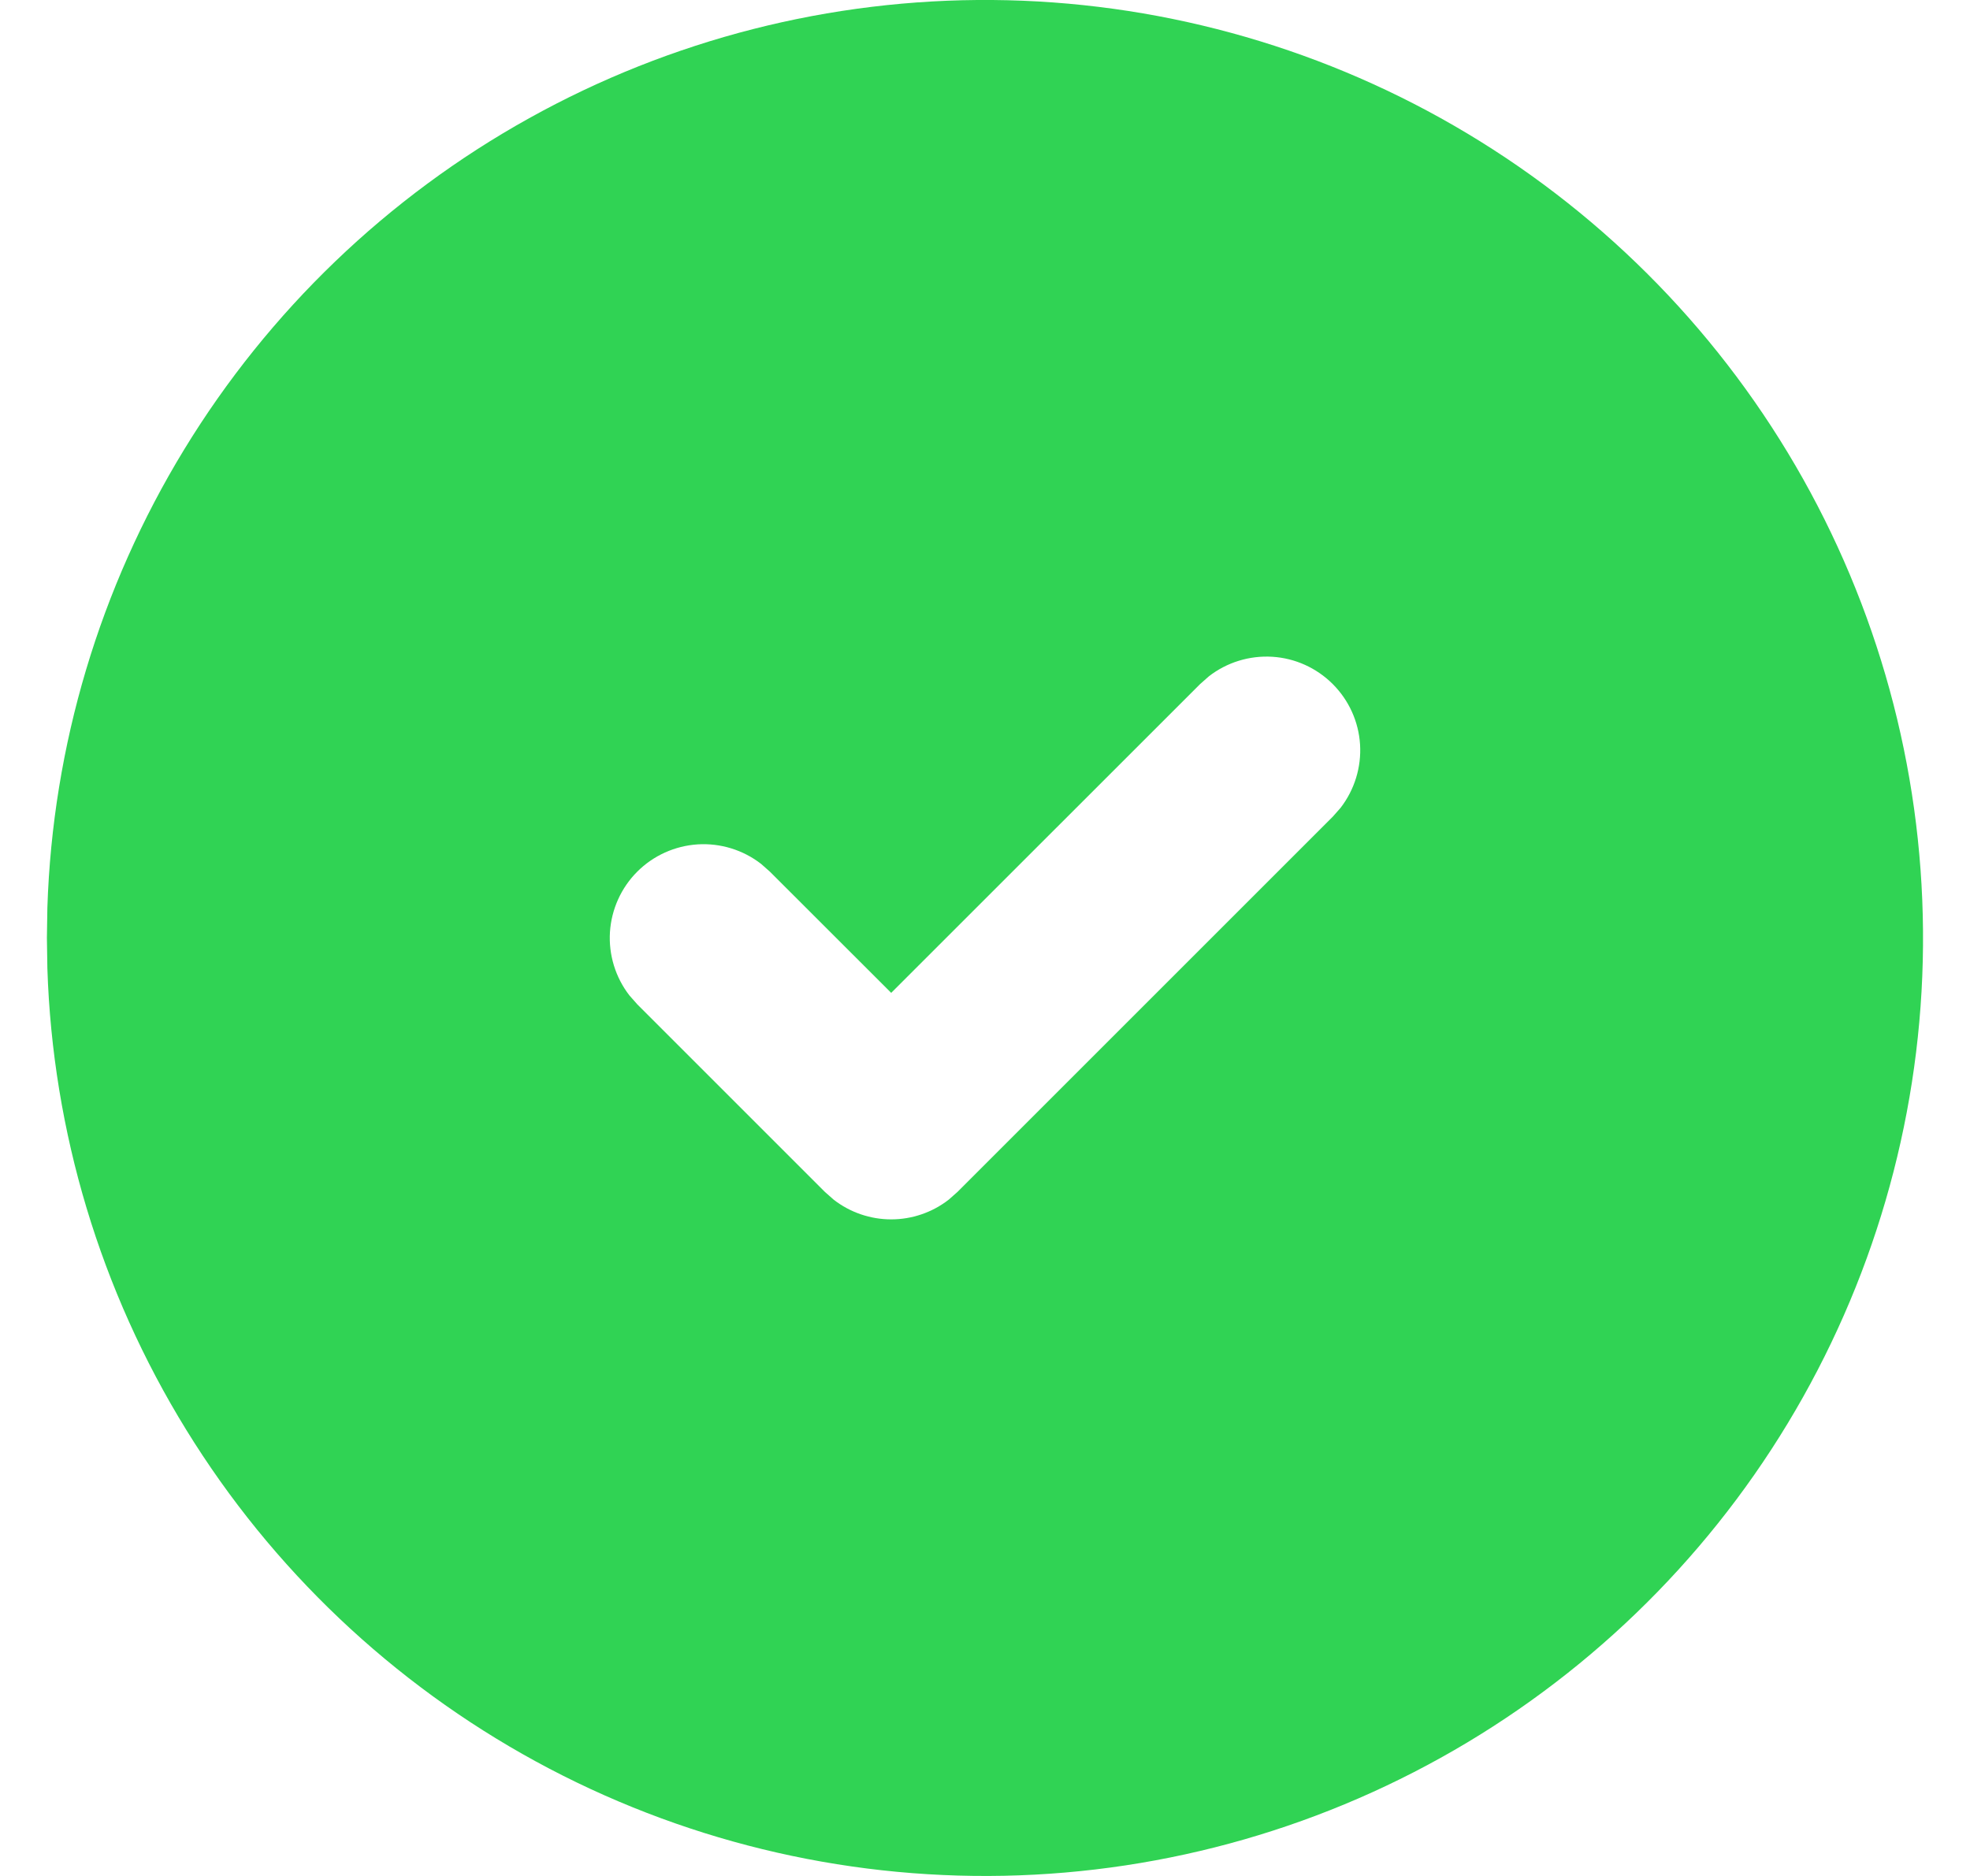 <svg width="21" height="20" viewBox="0 0 21 20" fill="none" xmlns="http://www.w3.org/2000/svg">
  <path d="M15.5 1.34C17.008 2.211 18.263 3.46 19.14 4.965C20.017 6.47 20.485 8.178 20.499 9.919C20.514 11.661 20.073 13.376 19.22 14.895C18.368 16.413 17.133 17.683 15.639 18.578C14.145 19.473 12.443 19.963 10.702 19.998C8.961 20.033 7.241 19.613 5.712 18.779C4.183 17.945 2.898 16.726 1.985 15.243C1.071 13.76 0.561 12.065 0.505 10.324L0.5 10L0.505 9.676C0.561 7.949 1.064 6.266 1.964 4.791C2.864 3.316 4.131 2.099 5.641 1.26C7.151 0.42 8.853 -0.014 10.581 0C12.309 0.014 14.004 0.476 15.5 1.34ZM14.207 7.293C14.035 7.121 13.806 7.017 13.563 7.002C13.32 6.987 13.079 7.061 12.887 7.21L12.793 7.293L9.5 10.585L8.207 9.293L8.113 9.21C7.921 9.061 7.68 8.987 7.437 9.002C7.194 9.018 6.965 9.121 6.793 9.293C6.621 9.465 6.518 9.694 6.502 9.937C6.487 10.18 6.561 10.421 6.71 10.613L6.793 10.707L8.793 12.707L8.887 12.79C9.062 12.926 9.278 13 9.5 13C9.722 13 9.938 12.926 10.113 12.79L10.207 12.707L14.207 8.707L14.29 8.613C14.439 8.42 14.513 8.18 14.498 7.937C14.483 7.694 14.379 7.465 14.207 7.293Z" fill="#30D354" />
</svg>
